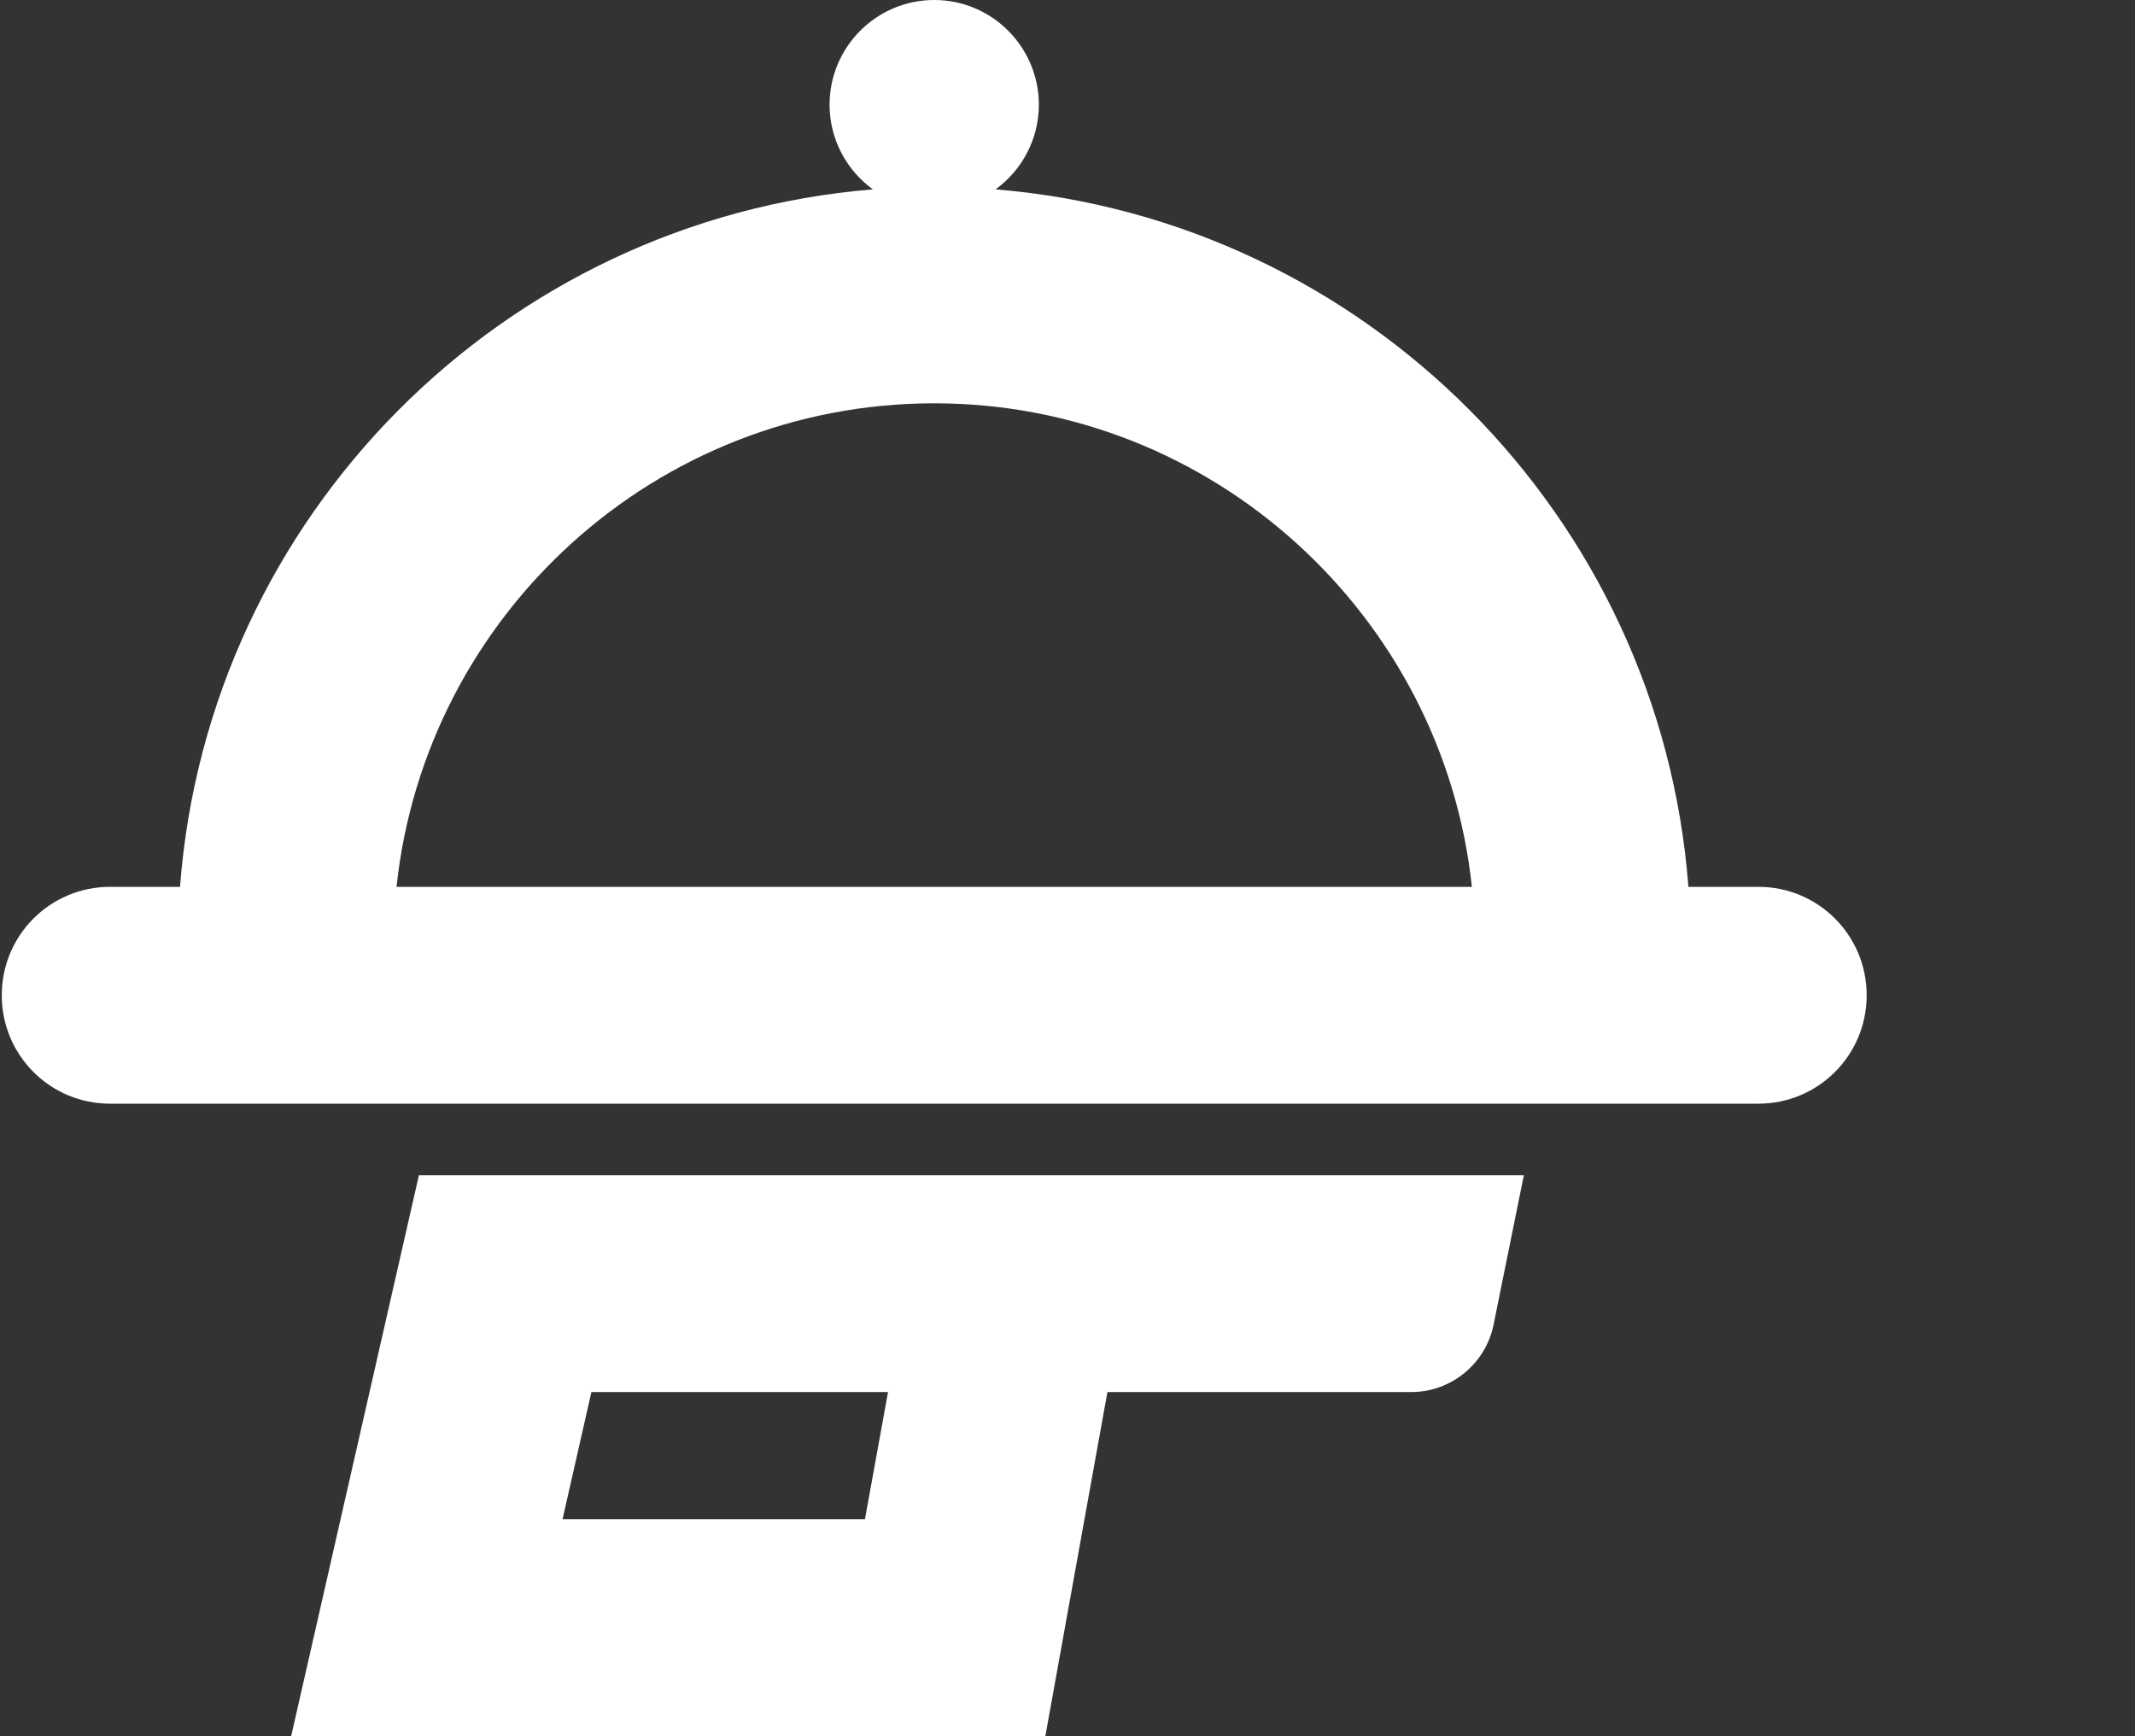 <?xml version="1.0" encoding="UTF-8"?>
<svg xmlns="http://www.w3.org/2000/svg" width="166" height="135" viewBox="0 0 166 135" fill="none">
  <rect x="0" y="0" width="166" height="135" fill="#333333" stroke="none"/>
  <g clip-path="url(#clip0_537_1627)">
    <path d="M136.72 68.961H131.276C129.088 40.129 106.137 17.086 77.406 14.725C79.427 13.264 80.773 10.847 80.773 8.149C80.773 3.653 77.126 0 72.637 0C68.148 0 64.5 3.653 64.5 8.149C64.5 10.847 65.847 13.264 67.867 14.725C39.08 17.086 16.186 40.129 13.997 68.961H8.554C3.896 68.961 0.137 72.727 0.137 77.392C0.137 82.057 3.896 85.822 8.554 85.822H136.72C141.377 85.822 145.137 82.057 145.137 77.392C145.137 72.727 141.377 68.961 136.72 68.961ZM72.637 31.361C94.297 31.361 112.197 47.885 114.442 68.961H30.831C33.076 47.829 50.977 31.361 72.637 31.361Z" fill="white"></path>
    <path d="M22.639 135H81.278L86.104 108.247H109.728C112.815 108.247 115.508 106.055 116.126 103.02L118.482 91.386H32.571L22.639 135ZM46.038 108.247H69.045L67.25 118.139H43.738L45.982 108.247H46.038Z" fill="white"></path>
  </g>
  <defs>
    <clipPath id="clip0_537_1627">
      <rect width="165" height="135" fill="white" transform="translate(0.137)"></rect>
    </clipPath>
  </defs>
</svg>
